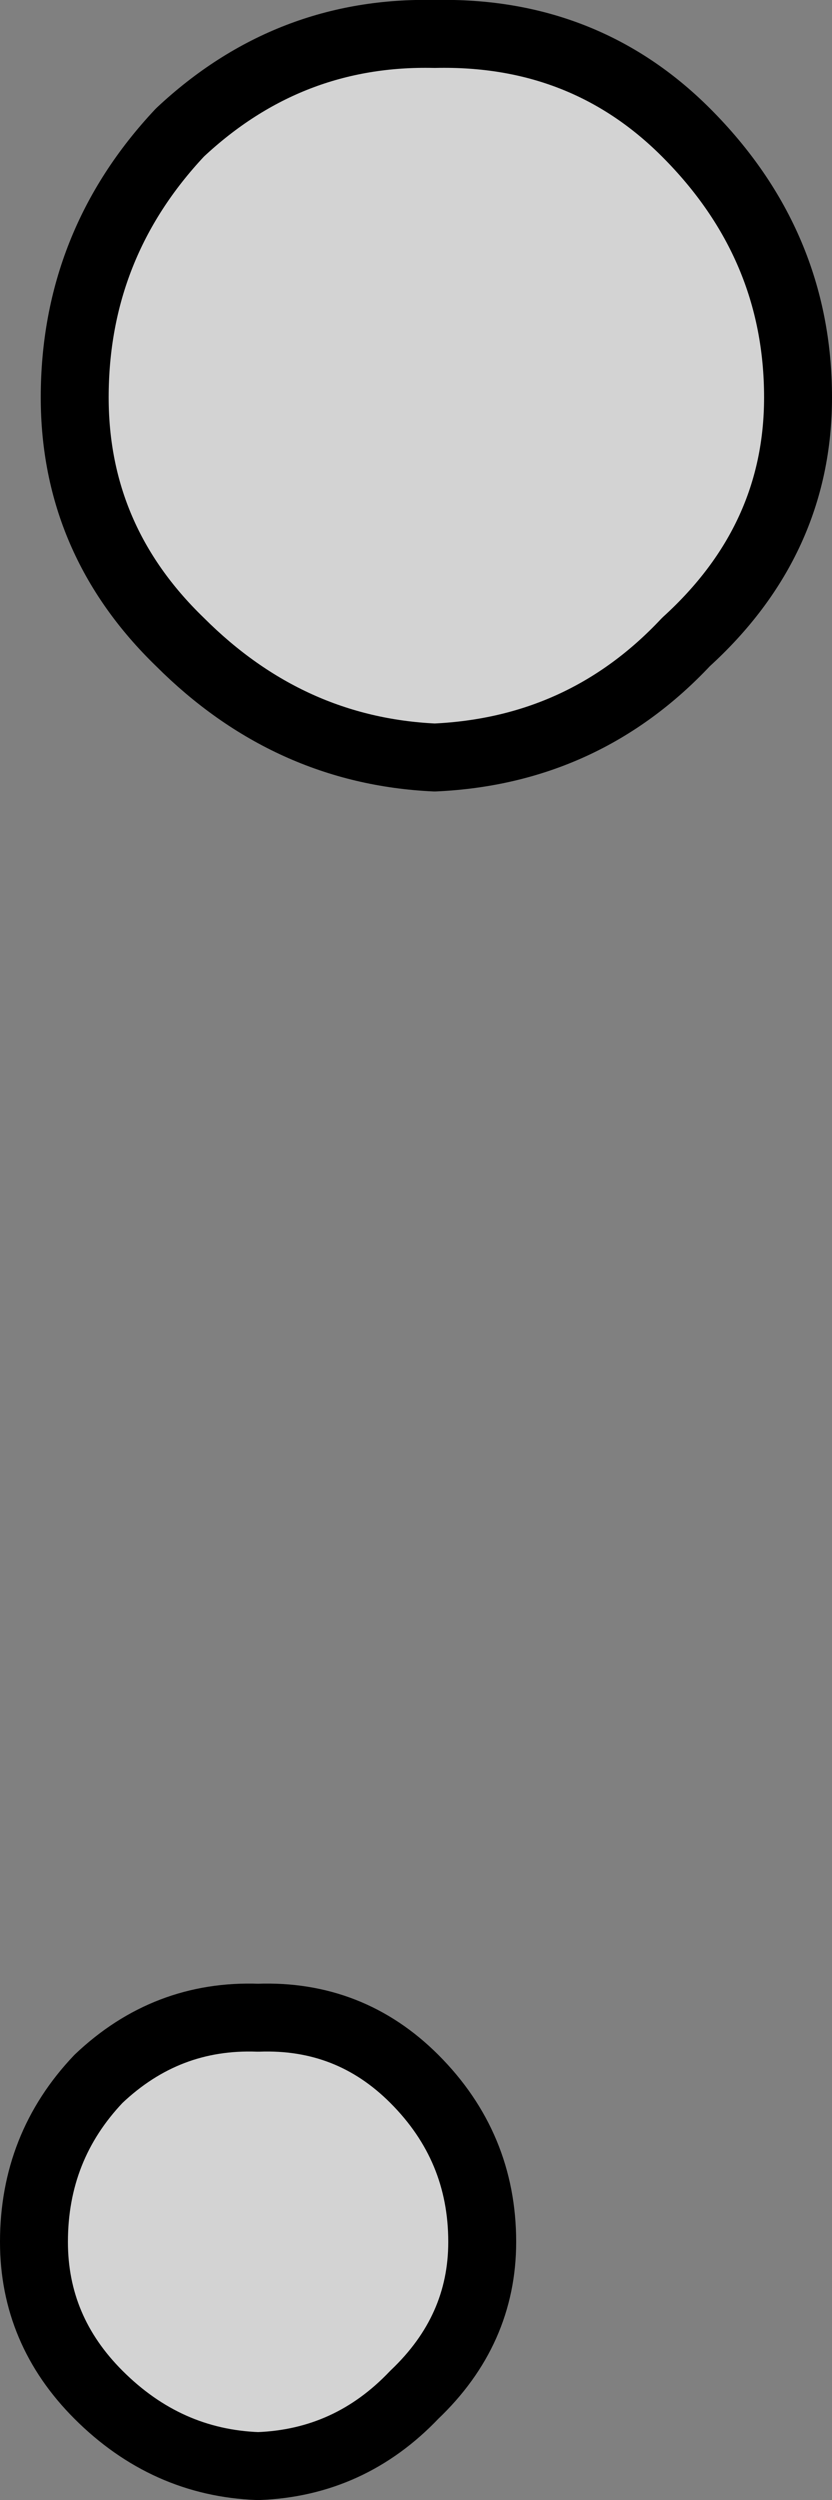 <?xml version="1.0" encoding="UTF-8" standalone="no"?>
<svg xmlns:xlink="http://www.w3.org/1999/xlink" height="36.8px" width="12.25px" xmlns="http://www.w3.org/2000/svg">
  <rect width="100%" height="100%" fill="#808080" stroke="none"/>
  <g transform="matrix(1.0, 0.0, 0.0, 1.0, -6.85, 30.9)">
    <path d="M16.95 -28.95 Q18.6 -27.3 18.6 -25.05 18.6 -22.95 16.95 -21.45 15.45 -19.85 13.25 -19.75 11.1 -19.85 9.5 -21.45 7.95 -22.95 7.95 -25.05 7.95 -27.3 9.5 -28.95 11.1 -30.45 13.25 -30.4 15.45 -30.45 16.95 -28.95" fill="#ffffff" fill-opacity="0.651" fill-rule="evenodd" stroke="none"/>
    <path d="M16.95 -28.95 Q18.6 -27.3 18.6 -25.05 18.6 -22.95 16.95 -21.45 15.45 -19.85 13.25 -19.75 11.1 -19.85 9.5 -21.45 7.95 -22.95 7.95 -25.05 7.95 -27.3 9.5 -28.95 11.1 -30.45 13.25 -30.4 15.45 -30.45 16.95 -28.95 Z" fill="none" stroke="#000000" stroke-linecap="round" stroke-linejoin="round" stroke-width="1.0"/>
    <path d="M12.95 -0.3 Q13.95 0.7 13.95 2.1 13.95 3.4 12.95 4.35 12.0 5.35 10.65 5.4 9.3 5.35 8.3 4.35 7.35 3.4 7.35 2.1 7.35 0.7 8.3 -0.3 9.3 -1.25 10.65 -1.2 12.0 -1.25 12.95 -0.3" fill="#ffffff" fill-opacity="0.651" fill-rule="evenodd" stroke="none"/>
    <path d="M12.95 -0.3 Q13.95 0.7 13.95 2.1 13.95 3.4 12.95 4.35 12.0 5.35 10.65 5.4 9.3 5.35 8.3 4.35 7.35 3.4 7.35 2.1 7.35 0.7 8.3 -0.3 9.3 -1.25 10.65 -1.2 12.0 -1.25 12.95 -0.3 Z" fill="none" stroke="#000000" stroke-linecap="round" stroke-linejoin="round" stroke-width="1.0"/>
  </g>
</svg>
